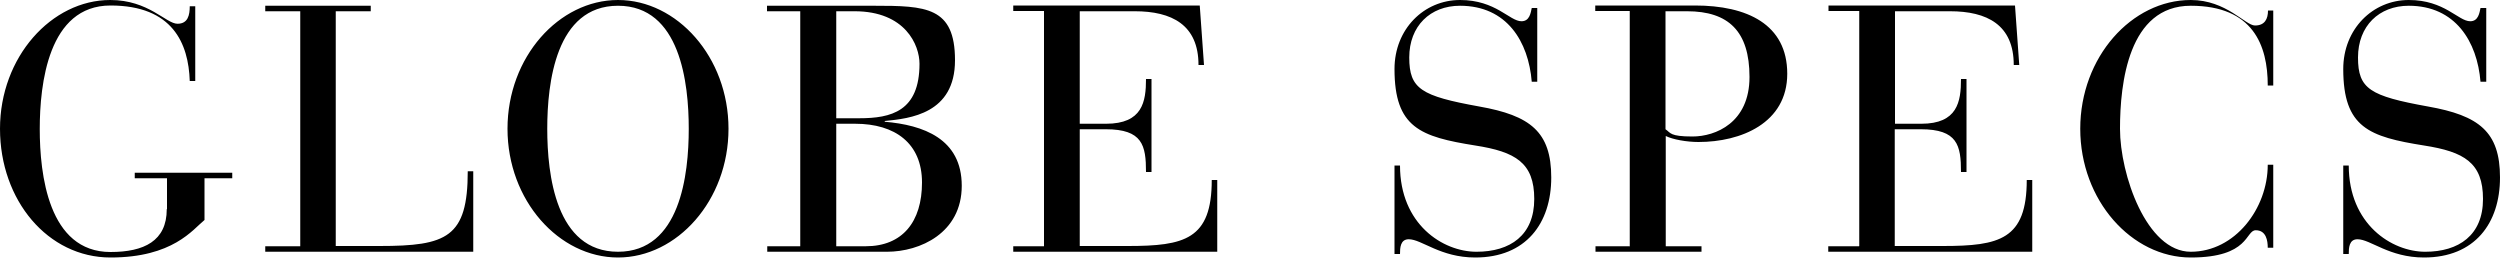 <?xml version="1.0" encoding="UTF-8"?>
<svg id="_レイヤー_2" xmlns="http://www.w3.org/2000/svg" version="1.1" viewBox="0 0 1000 103">
  <!-- Generator: Adobe Illustrator 29.3.1, SVG Export Plug-In . SVG Version: 2.1.0 Build 151)  -->
  <path id="Logo" d="M66.7,83.7c0,12.7-9.1,17.1-22.5,17.1-24.9,0-28.3-31.2-28.3-49.2S19.3,2.2,44.2,2.2s31.2,15.2,31.7,30.2h2.2V2.5h-2.2c0,3.5-.7,7-4.9,7-4.6,0-11.5-9.5-26.9-9.5C20.6,0,0,22.8,0,51.5s19.2,51.5,44.2,51.5,32.9-11.2,37.6-15v-16.7h11.1v-2.2h-39v2.2h12.9s0,12.3,0,12.3ZM120.1,98.5h-14v2.2h83.2v-32.2h-2.2c0,26.5-8.4,29.9-35.3,29.9h-17.5V4.5h14v-2.2h-42.2v2.2h14s0,94,0,94ZM218.9,51.5c0-18.3,3.4-49.2,28.3-49.2s28.3,30.9,28.3,49.2-3.4,49.2-28.3,49.2-28.3-30.9-28.3-49.2M203,51.5c0,28.7,20.6,51.5,44.2,51.5s44.2-22.8,44.2-51.5c0-28.7-20.6-51.5-44.2-51.5s-44.2,22.8-44.2,51.5M334.5,49.5h7.6c15.9,0,26.7,7.8,26.7,23.5s-7.8,25.5-22.5,25.5h-11.8v-49ZM320.2,98.5h-13.3v2.2h47.9c13.2,0,29.9-7.5,29.9-26.4s-15.5-24.3-30.8-25.6v-.3c10.1-1,28.1-2.9,28.1-24.3s-11.6-21.8-32.5-21.8h-42.7v2.2h13.3v94h0ZM334.5,4.5h7.3c20.4,0,26,13.6,26,21,0,19-11.3,21.8-24.1,21.8h-9.2V4.5ZM417.6,98.5h-12.3v2.2h81.6v-28.7h-2.2c0,23.8-10.9,26.4-33.6,26.4h-19.2v-46.7h10.4c14.7,0,16.1,6.4,16.1,17.1h2.2V31.6h-2.2c0,9.1-1.4,17.9-16,17.9h-10.5V4.5h22c14.8,0,25.5,5.4,25.5,21.5h2.2l-1.7-23.8h-74.6v2.2h12.3v94ZM557.8,101.6h2.2c0-2.4.1-5.9,3.5-5.9,5.2,0,12.6,7.3,26.6,7.3,20.3,0,30.4-13.7,30.4-32s-8.4-24.8-28.8-28.4c-23.2-4.2-28-7-28-19.6s8.4-20.7,20.3-20.7c18.8,0,27.4,14.4,28.7,30.4h2.2V3.2h-2.2c-.4,1.8-.8,5.3-4.1,5.3-4.8,0-10.2-8.5-24.6-8.5s-26.2,11.6-26.2,27.6c0,23.5,10.4,27.1,32.3,30.6,16.1,2.5,23.6,6.9,23.6,21.4s-9.6,21.1-23.1,21.1-30.6-11-30.6-34.5h-2.2v35.4h0ZM666.3,4.5h8.5c16.6,0,25,8,25,26.3s-13.6,23.8-22.8,23.8-8.7-1.5-10.8-2.9V4.5h0ZM652,98.5h-13.8v2.2h42.4v-2.2h-14.3v-44.1c2.8,1.4,8.4,2.4,13.1,2.4,16.9,0,35.5-7.5,35.5-27.3s-16.1-27.3-36.9-27.3h-39.9v2.2h13.8v94h0ZM743.6,98.5h-12.3v2.2h81.6v-28.7h-2.2c0,23.8-10.9,26.4-33.6,26.4h-19.2v-46.7h10.4c14.7,0,16.1,6.4,16.1,17.1h2.2V31.6h-2.2c0,9.1-1.4,17.9-15.9,17.9h-10.5V4.5h22c14.8,0,25.5,5.4,25.5,21.5h2.2l-1.7-23.8h-74.6v2.2h12.3v94h0ZM909.4,4.2h-2.2c0,3.4-1.3,6-5.2,6S890.6,0,876.3,0c-23.6,0-44.2,22.8-44.2,51.5s20.6,51.5,44.2,51.5,21.8-10.9,26-10.9,4.8,4.2,4.8,7h2.2v-33.2h-2.2c0,17.5-13.1,34.8-30.8,34.8s-28.3-30.9-28.3-49.2,3.4-49.2,28.3-49.2,30.8,15.8,30.8,31.9h2.2V4.2ZM937.3,101.6h2.2c0-2.4.1-5.9,3.5-5.9,5.2,0,12.6,7.3,26.6,7.3,20.3,0,30.4-13.7,30.4-32s-8.4-24.8-28.8-28.4c-23.2-4.2-28-7-28-19.6s8.4-20.7,20.3-20.7c18.7,0,27.4,14.4,28.7,30.4h2.3V3.2h-2.3c-.4,1.8-.8,5.3-4.1,5.3-4.8,0-10.2-8.5-24.6-8.5s-26.2,11.6-26.2,27.6c0,23.5,10.4,27.1,32.3,30.6,16.1,2.5,23.6,6.9,23.6,21.4s-9.7,21.1-23.1,21.1-30.6-11-30.6-34.5h-2.2v35.4h0Z"/>
</svg>